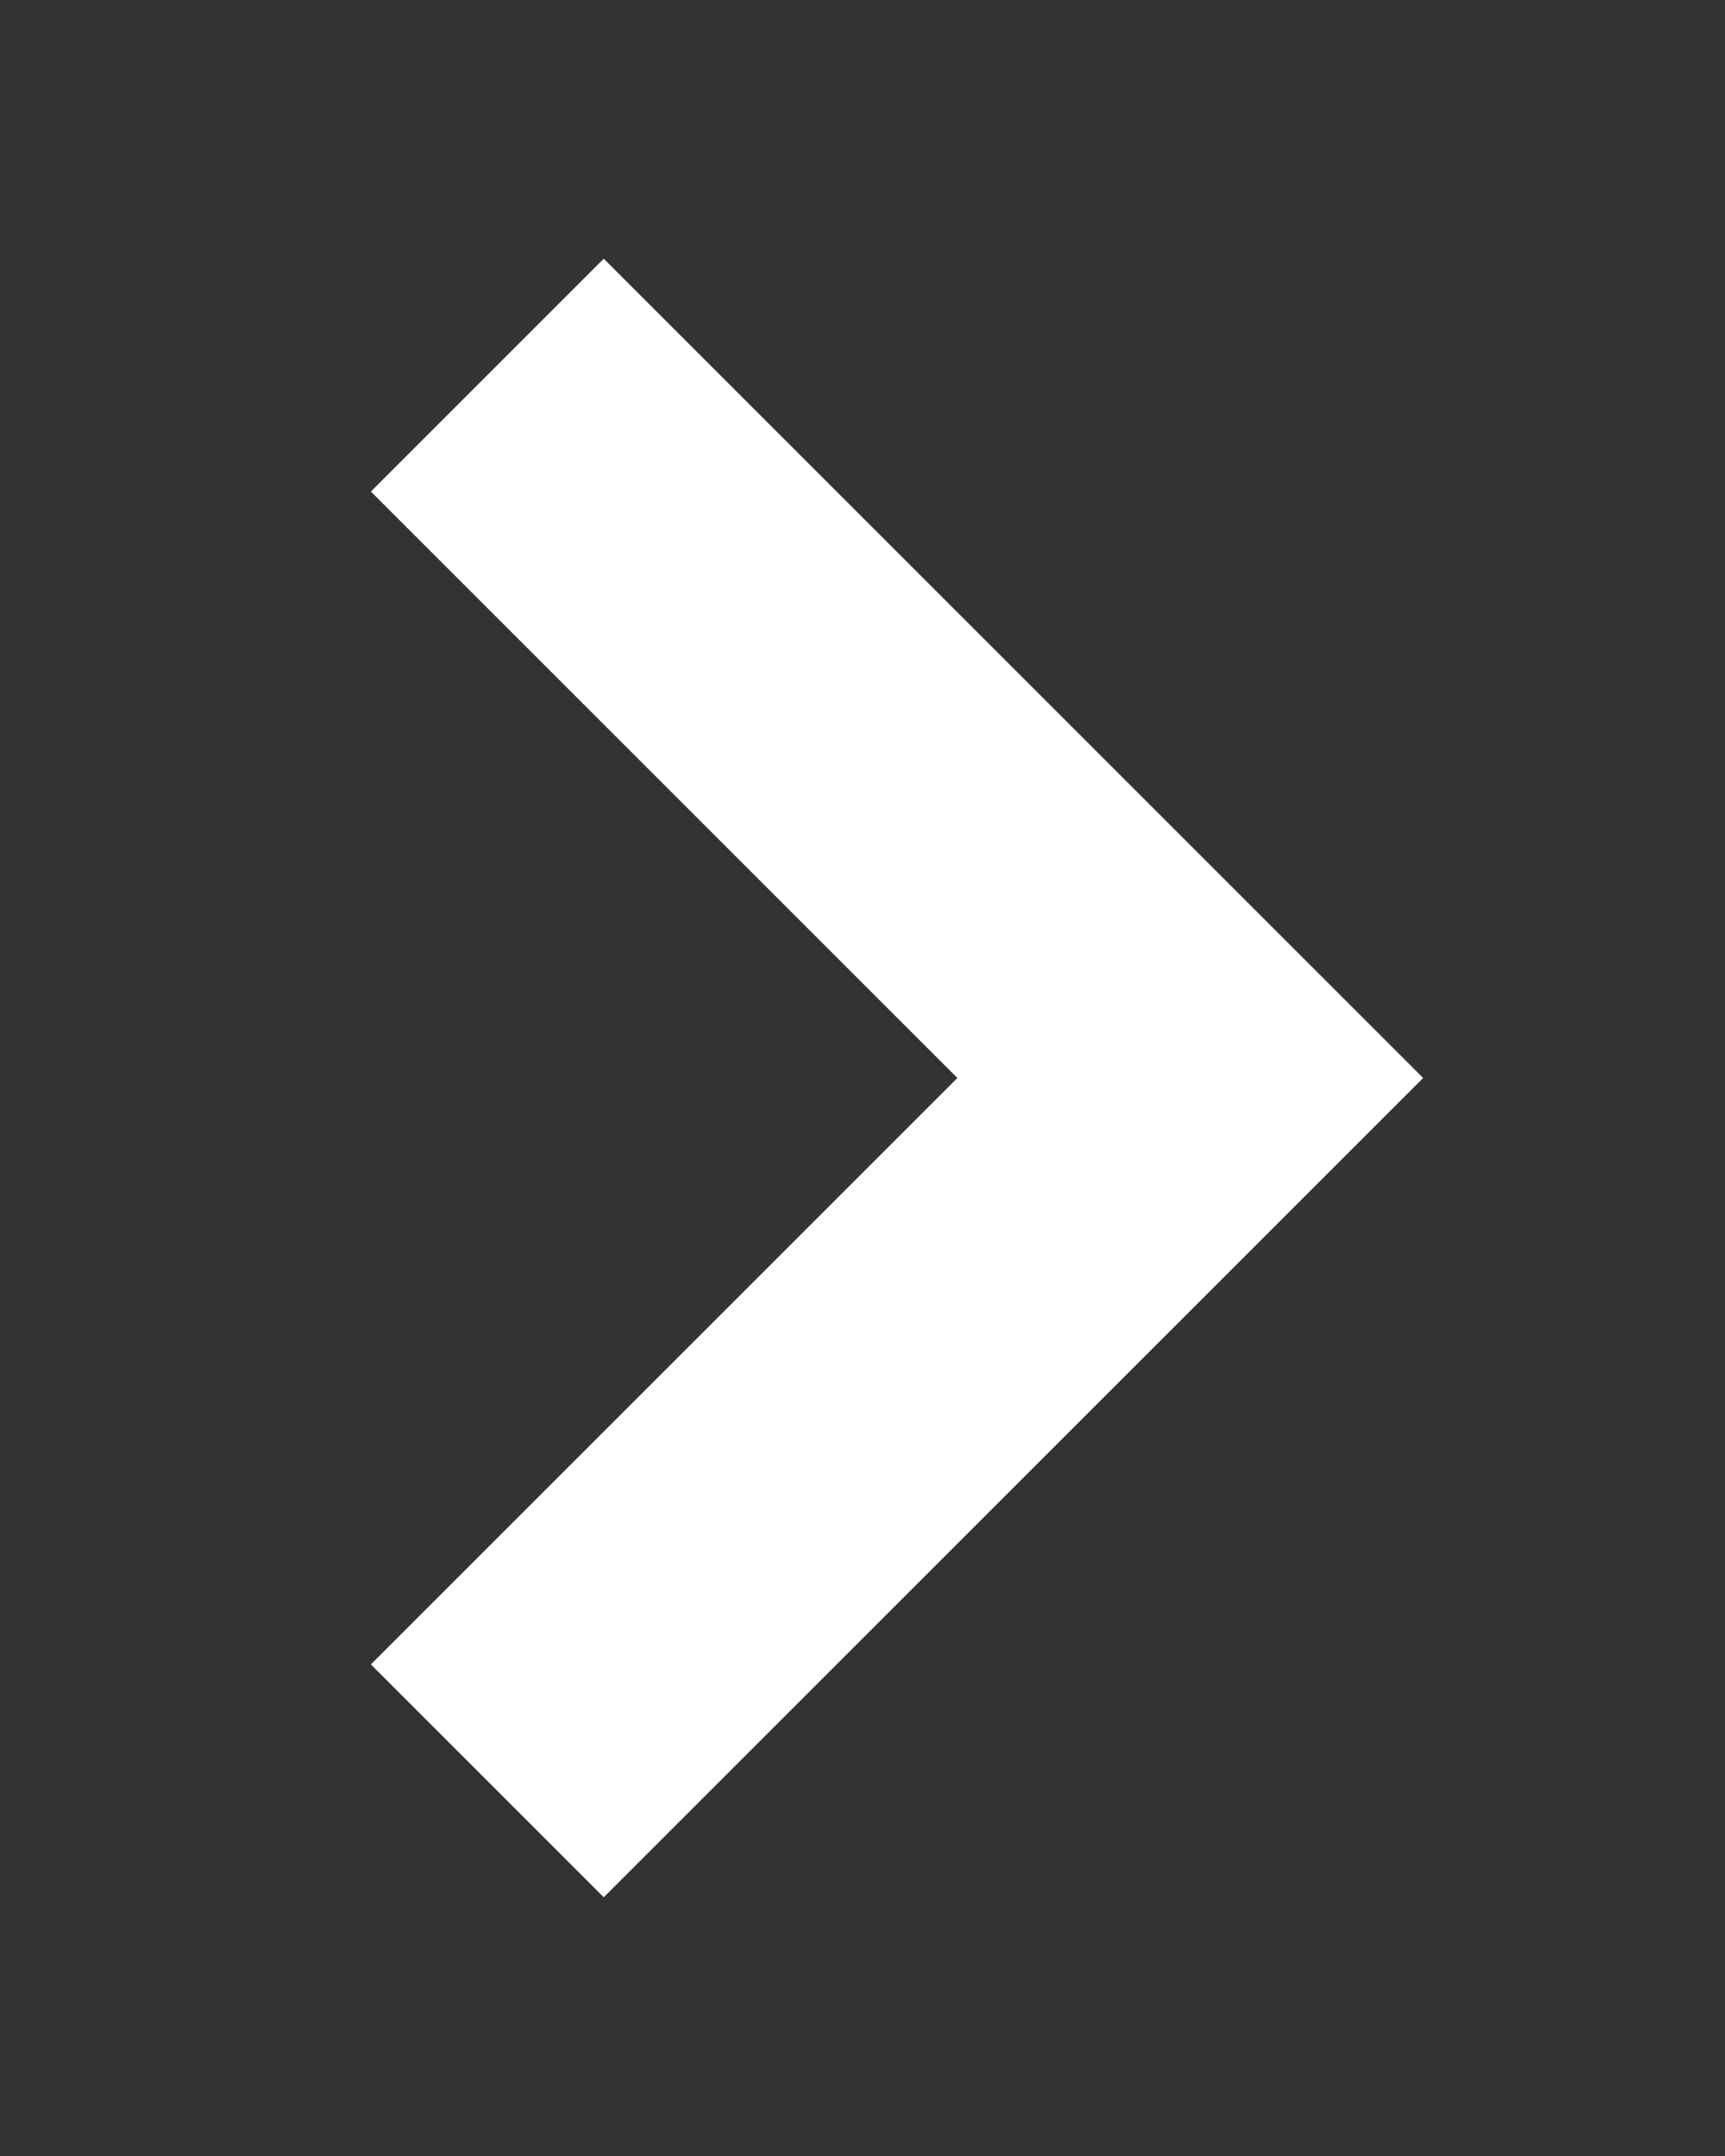 <svg version='1.1' id='Layer_1' xmlns='http://www.w3.org/2000/svg' xmlns:xlink='http://www.w3.org/1999/xlink' x='0px' y='0px' viewBox='0 0 100 125' style='enable-background:new 0 0 100 125;' xml:space='preserve'>
<rect x="0" y="0" width="100" height="125" fill="#333333" stroke="none"/>
<style>
.arowek {
fill: #ffffff;
}
</style>
<polygon class="arowek" points='35,110 82.5,62.5 35,15 21.5,28.5 55.5,62.5 21.5,96.5 '/>
</svg>